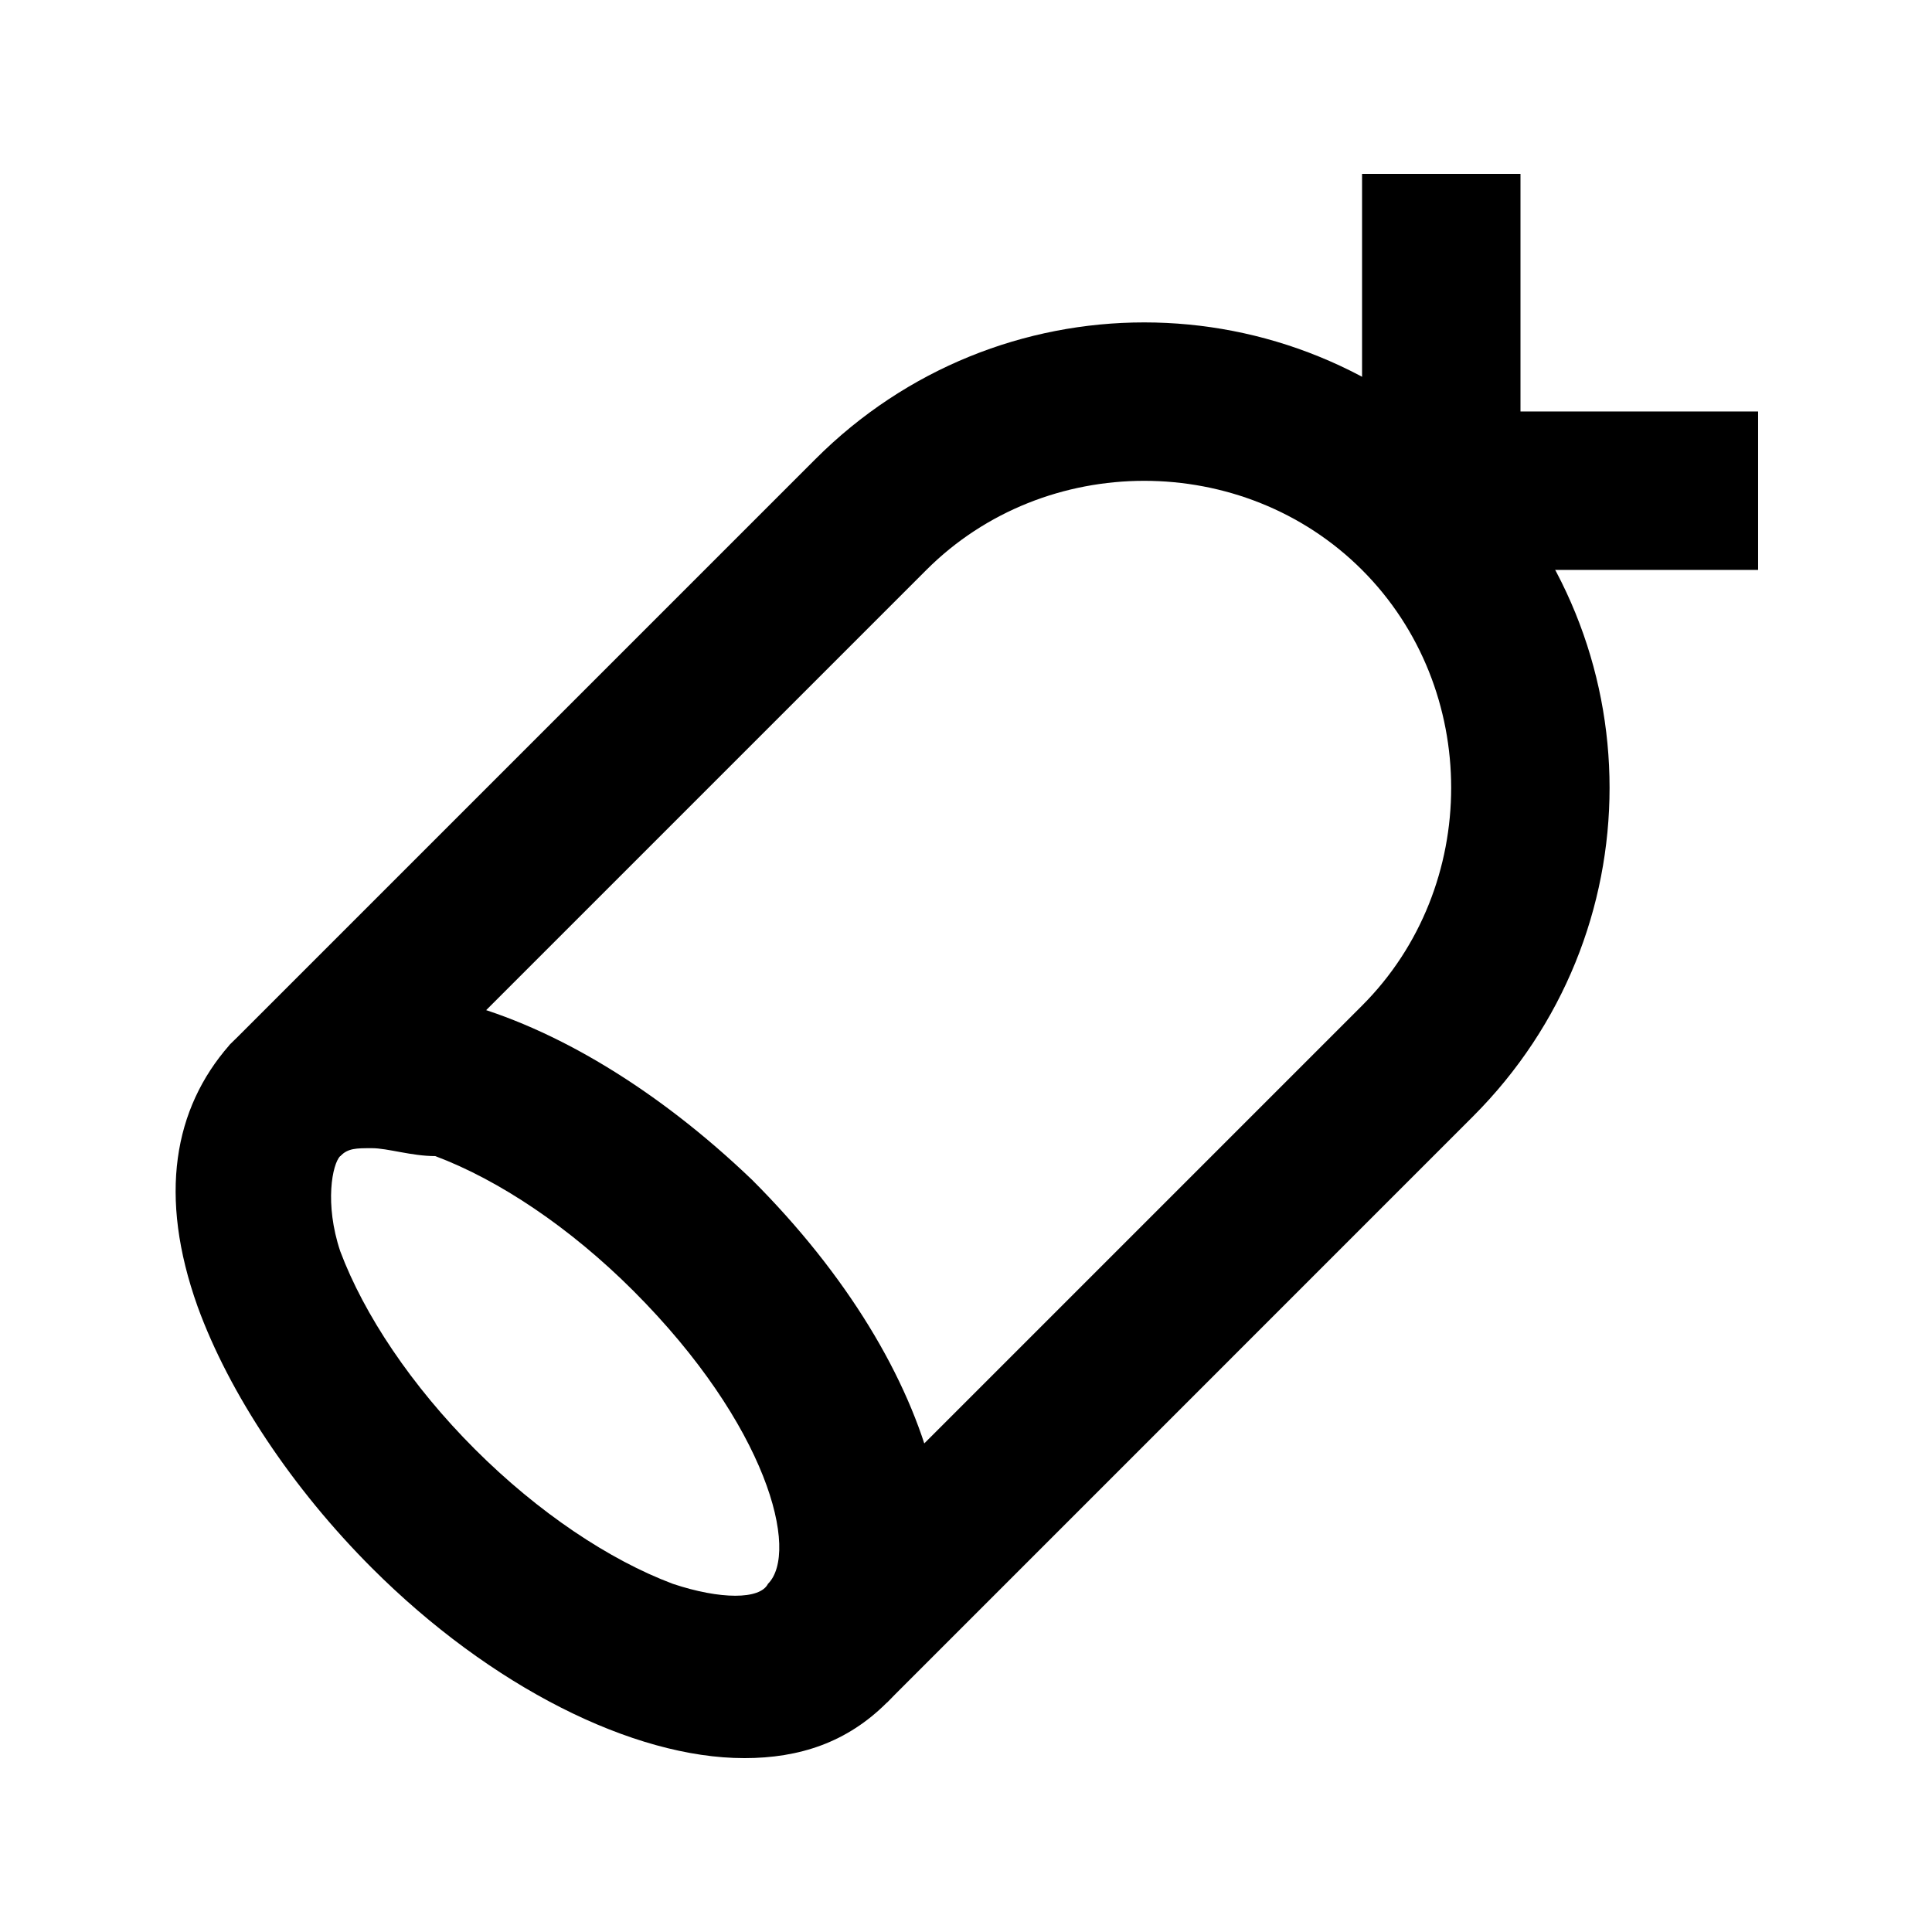 <?xml version="1.0" encoding="UTF-8"?>
<!-- Uploaded to: SVG Repo, www.svgrepo.com, Generator: SVG Repo Mixer Tools -->
<svg fill="#000000" width="800px" height="800px" version="1.1" viewBox="144 144 512 512" xmlns="http://www.w3.org/2000/svg">
 <g>
  <path d="m341.22 609.92c-29.391 0-67.176-18.895-98.664-50.383-20.992-20.992-37.785-46.184-46.184-69.273-10.496-29.387-6.297-52.477 8.398-69.27 29.391-29.391 88.168-12.594 138.55 35.688 50.383 50.383 65.074 109.16 35.688 138.55-10.496 10.496-23.094 14.691-37.785 14.691zm-98.664-161.64c-4.199 0-6.297 0-8.398 2.098-2.098 2.098-4.199 12.594 0 25.191 6.297 16.793 18.895 35.688 35.688 52.48 16.793 16.793 35.688 29.391 52.48 35.688 12.594 4.199 23.09 4.199 25.191 0 8.398-8.398 0-41.984-35.688-77.672-16.793-16.793-35.688-29.391-52.48-35.688-6.297 0-12.594-2.098-16.793-2.098z"/>
  <path d="m379.01 595.23-29.391-29.391 155.34-155.34c31.488-31.488 31.488-83.969 0-115.46-31.488-31.488-83.969-31.488-115.46 0l-155.34 155.34-29.387-29.387 155.34-155.34c48.281-48.281 125.95-48.281 174.23 0s48.281 125.95 0 174.23z"/>
  <path d="m523.85 253.05h86.066v41.984h-86.066z"/>
  <path d="m504.96 190.08h41.984v86.066h-41.984z"/>
 </g>
</svg>